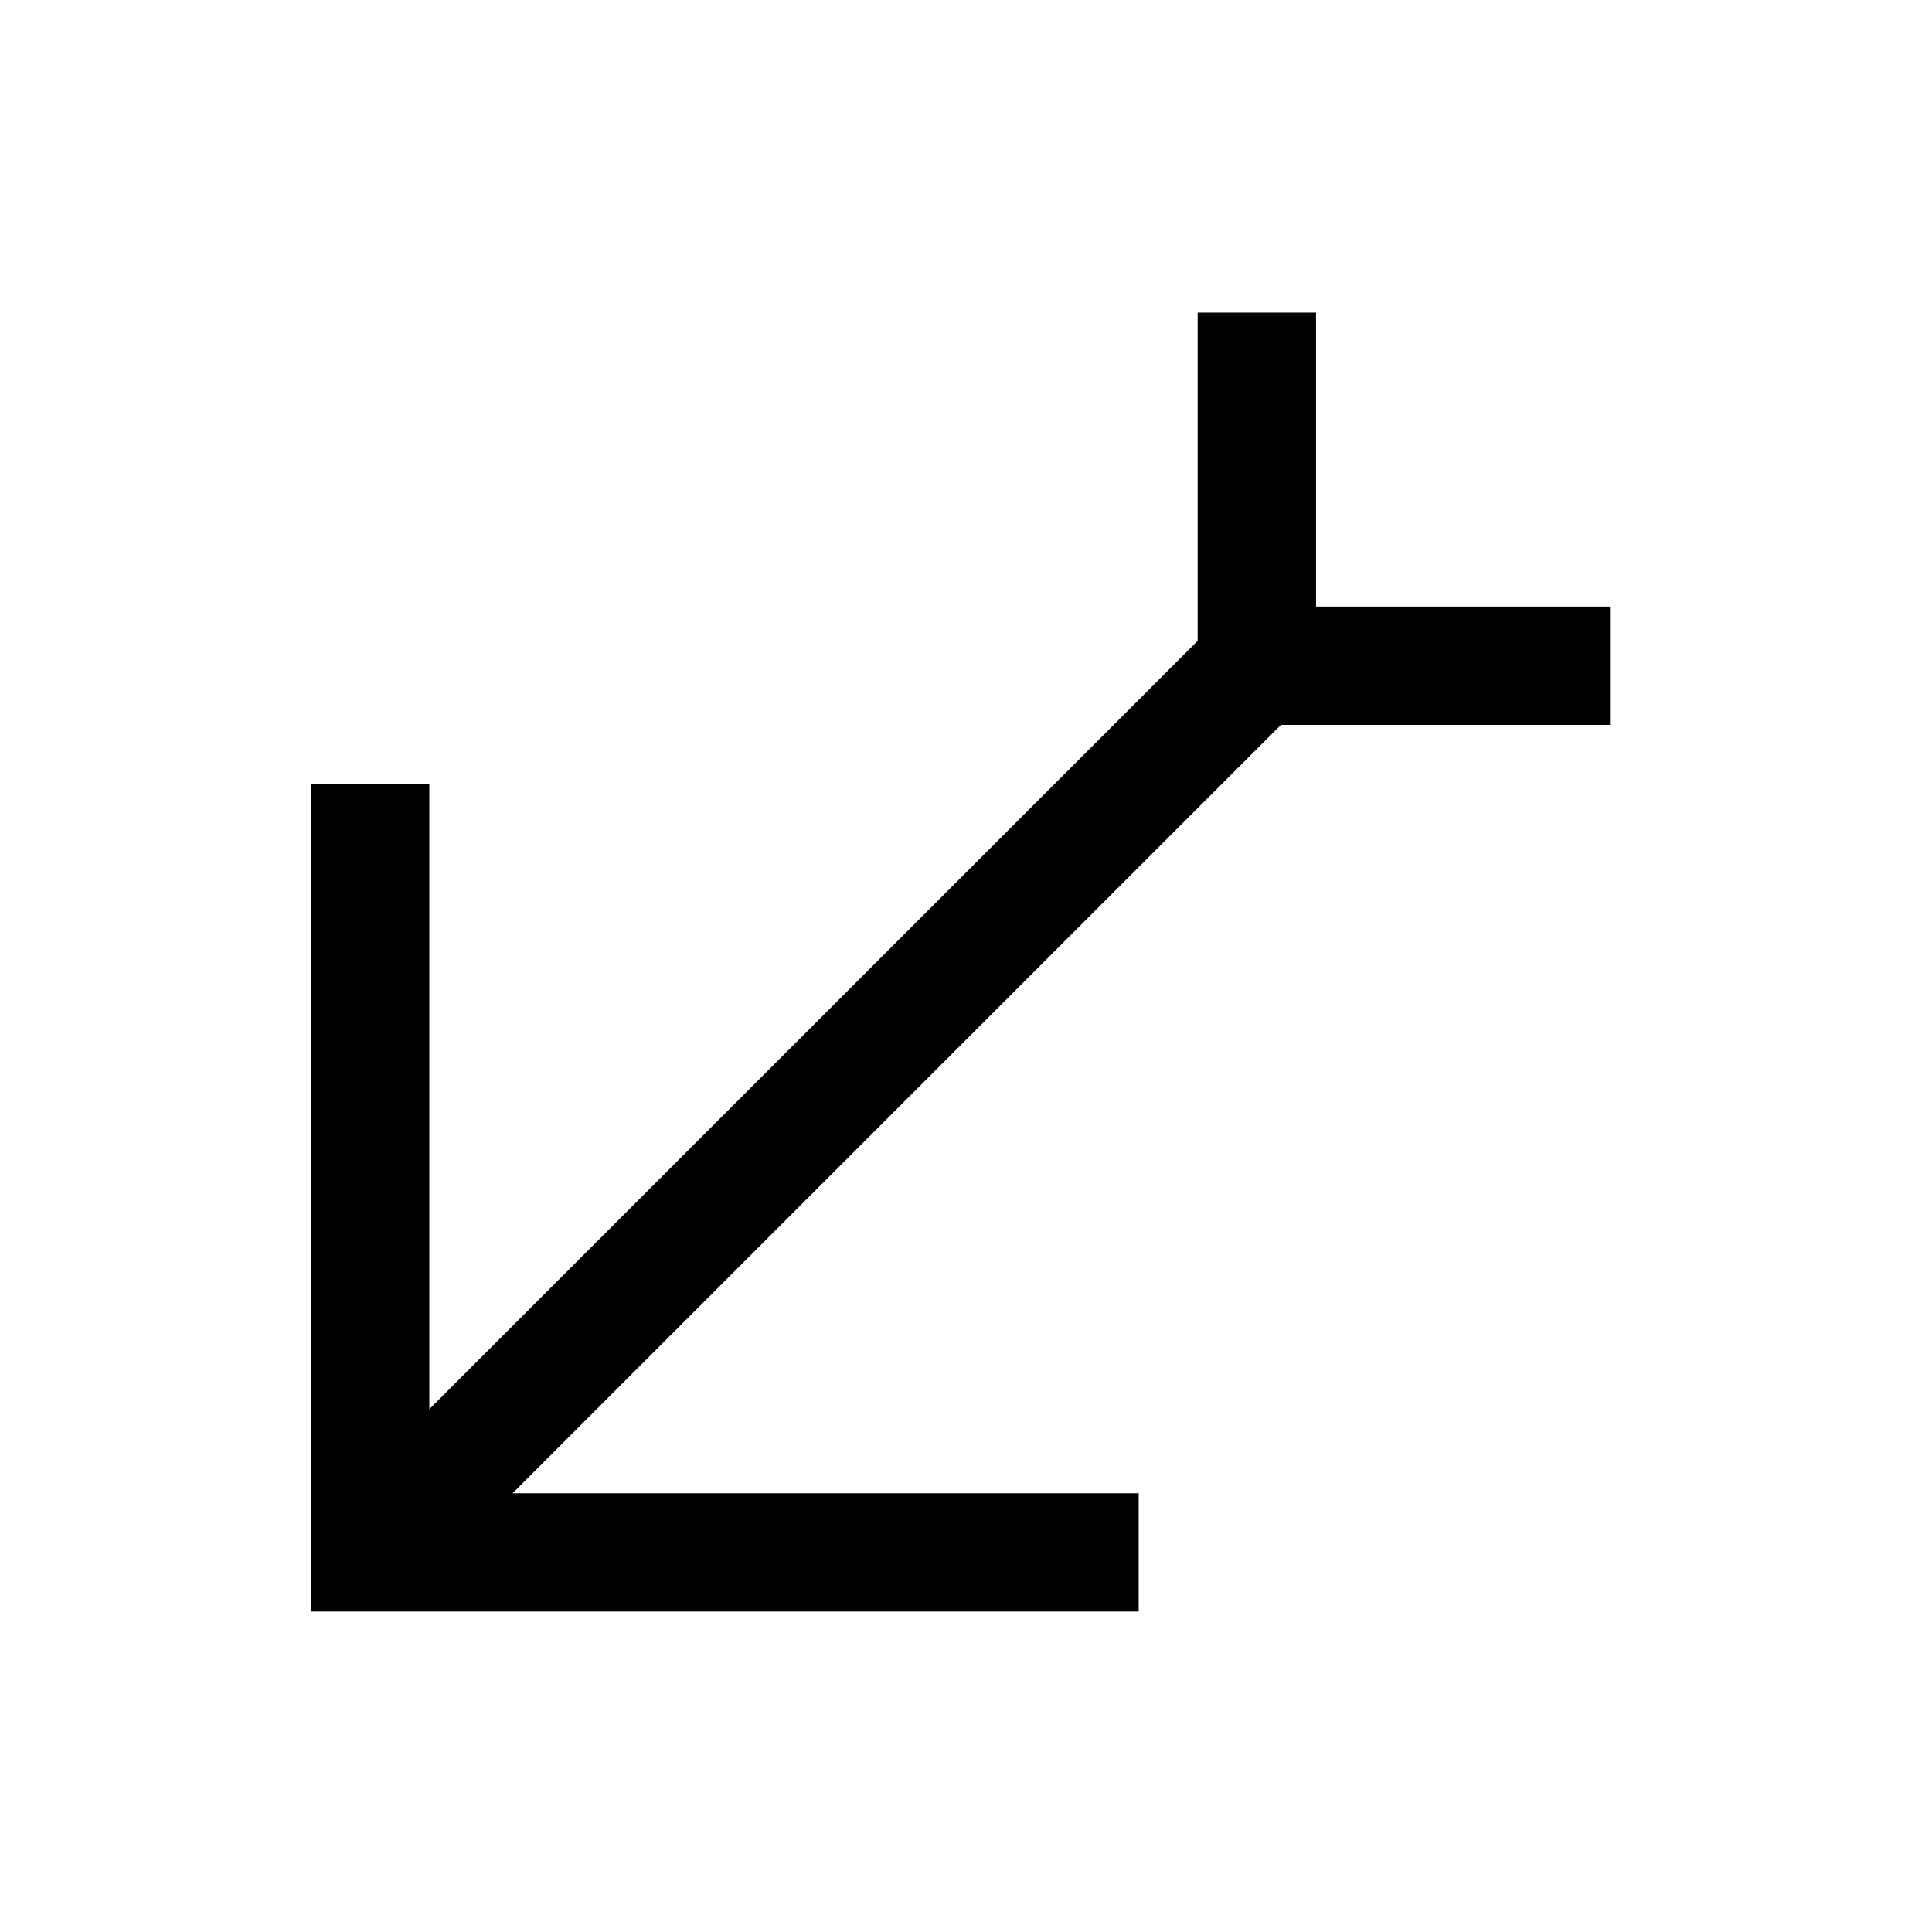 <?xml version="1.0" encoding="UTF-8"?>
<!-- The Best Svg Icon site in the world: iconSvg.co, Visit us! https://iconsvg.co -->
<svg fill="#000000" width="800px" height="800px" version="1.1" viewBox="144 144 512 512" xmlns="http://www.w3.org/2000/svg">
 <g>
  <path d="m477.41 297.82-11.09 11.09-224 223.98-11.09 11.09 22.176 22.176 246.16-246.16z"/>
  <path d="m226.4 351.74v219.34h219.36v-31.355h-187.99v-187.99z"/>
  <path d="m461.39 226.83v109.27h109.27v-31.355h-77.898v-77.91z"/>
 </g>
</svg>